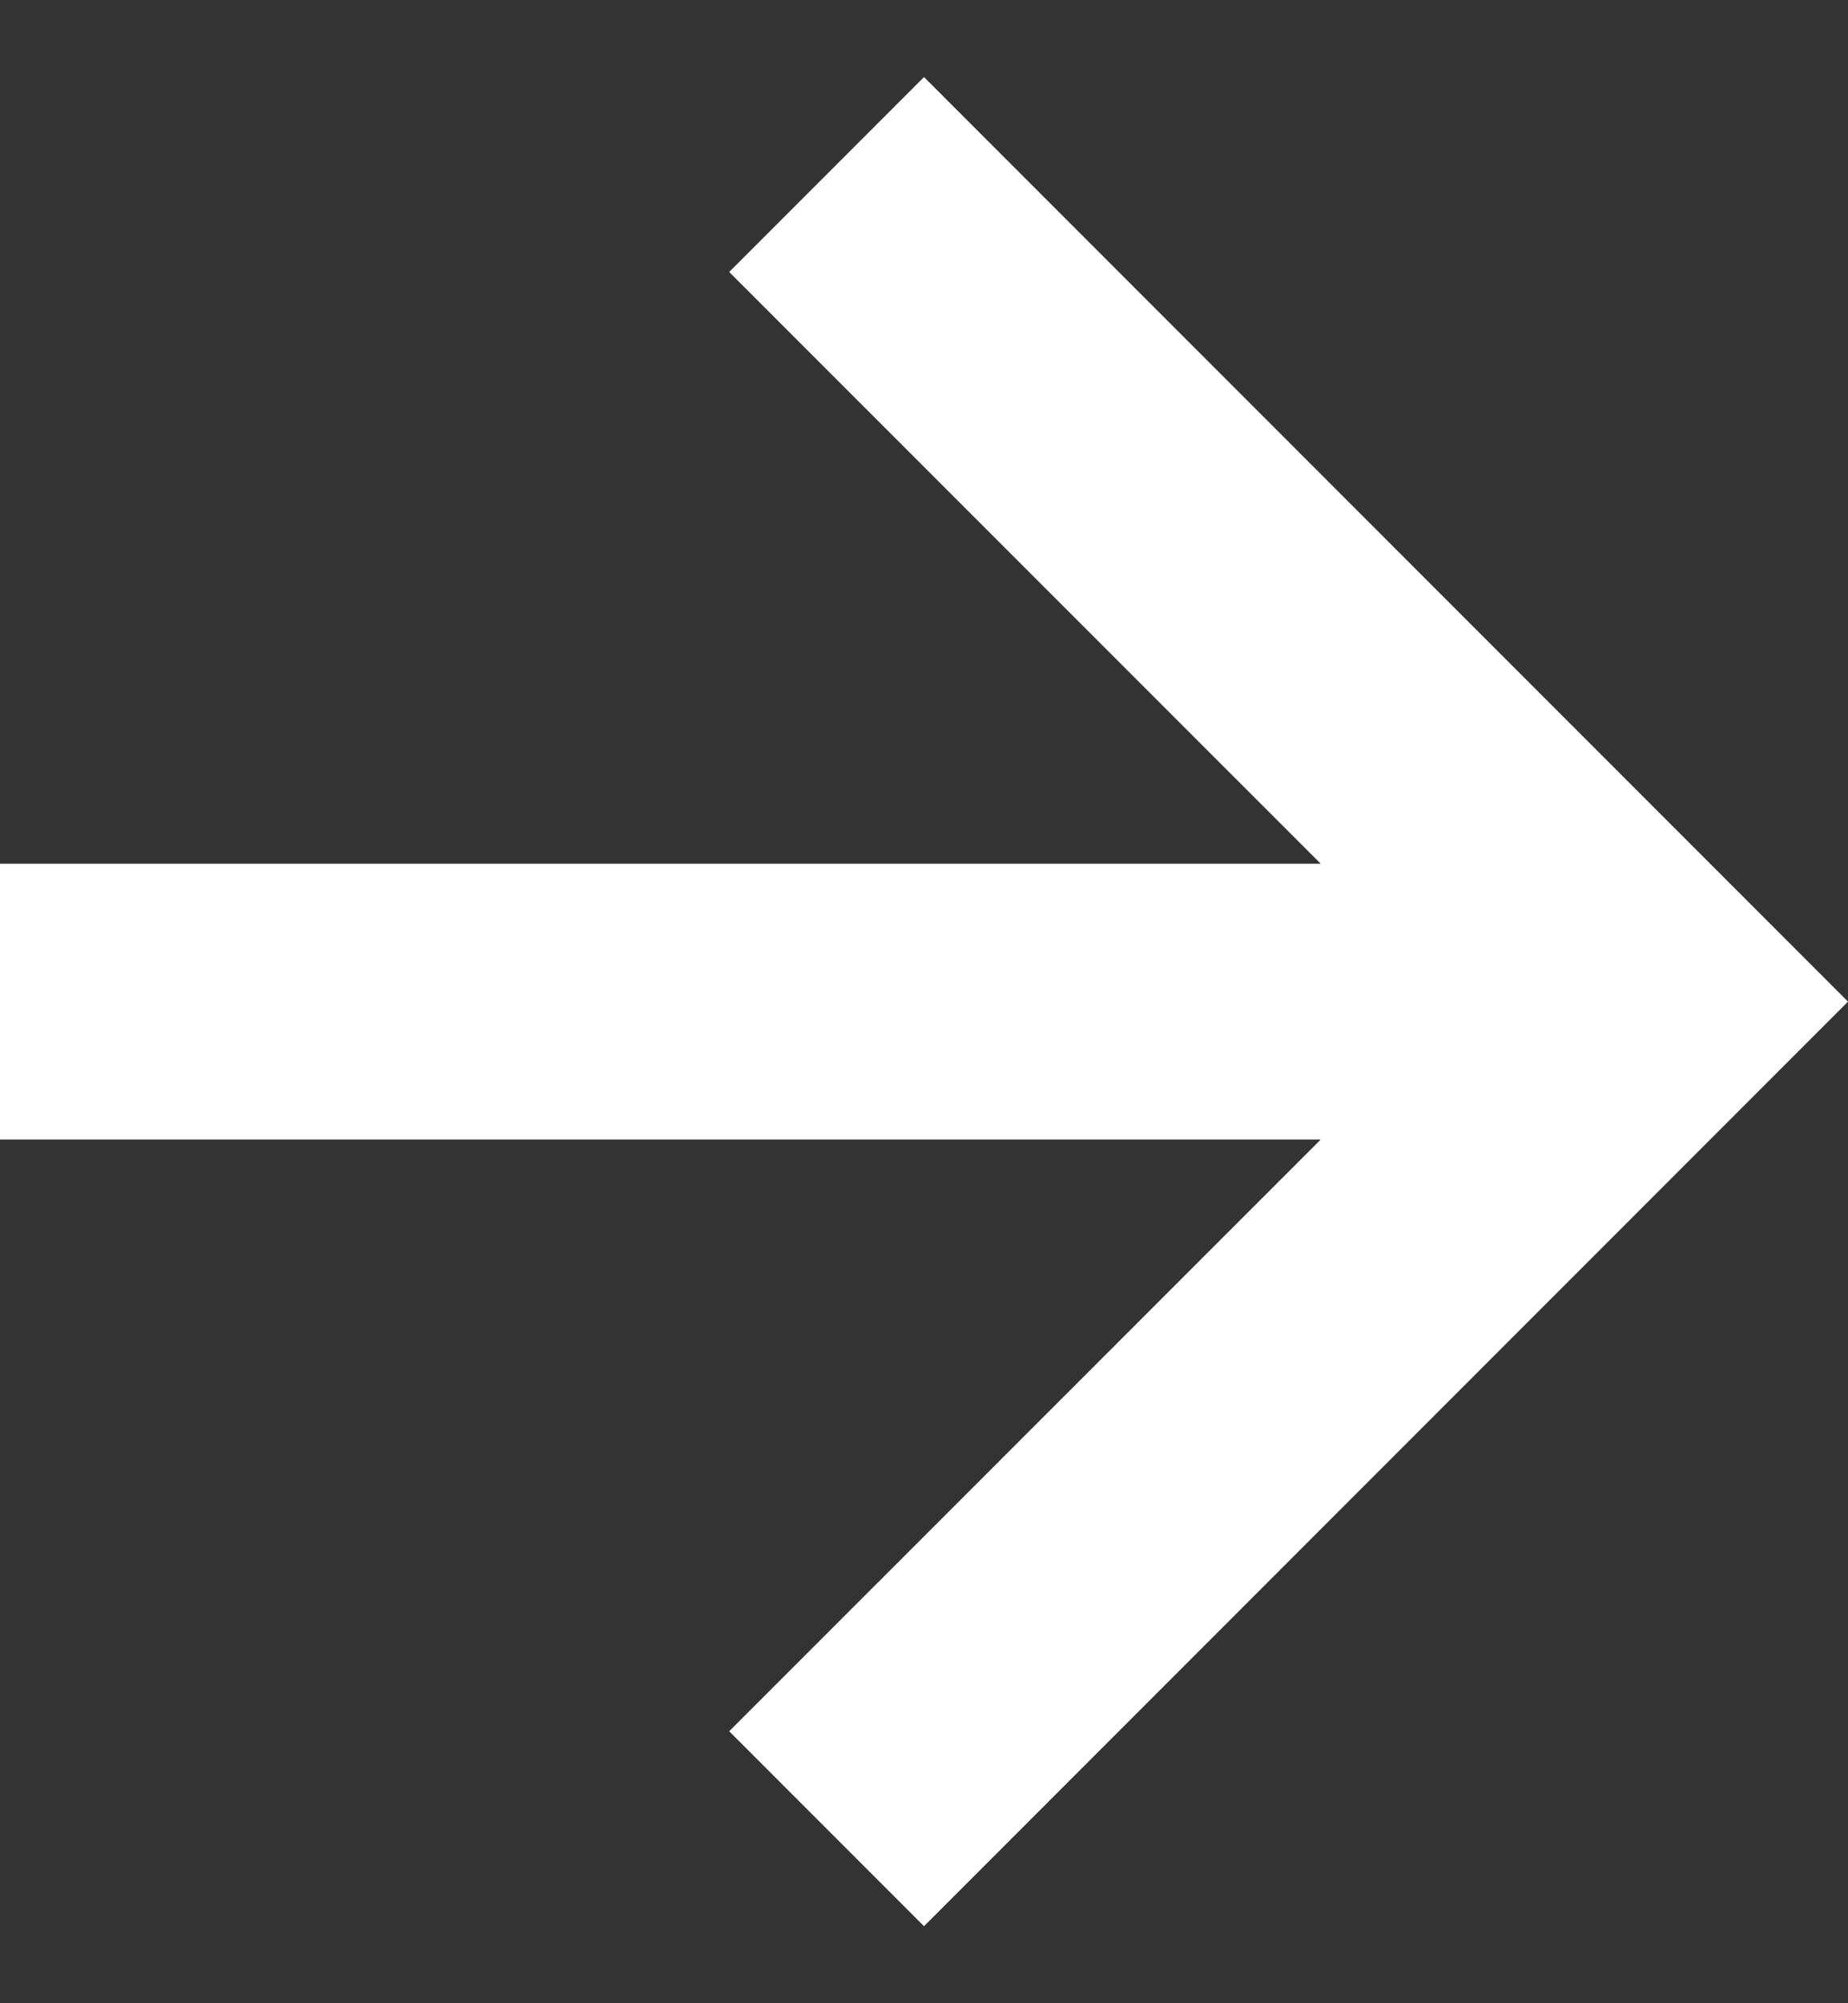 <?xml version="1.0" encoding="UTF-8"?> <svg xmlns="http://www.w3.org/2000/svg" width="12" height="13" viewBox="0 0 12 13" fill="none"><rect x="0" y="0" width="12" height="13" fill="#333333" stroke="none"/><path d="M4.735 11.235L6 12.5L12 6.5L6 0.5L4.735 1.765L8.576 5.605H0V7.395H8.576L4.735 11.235Z" fill="white"></path></svg> 